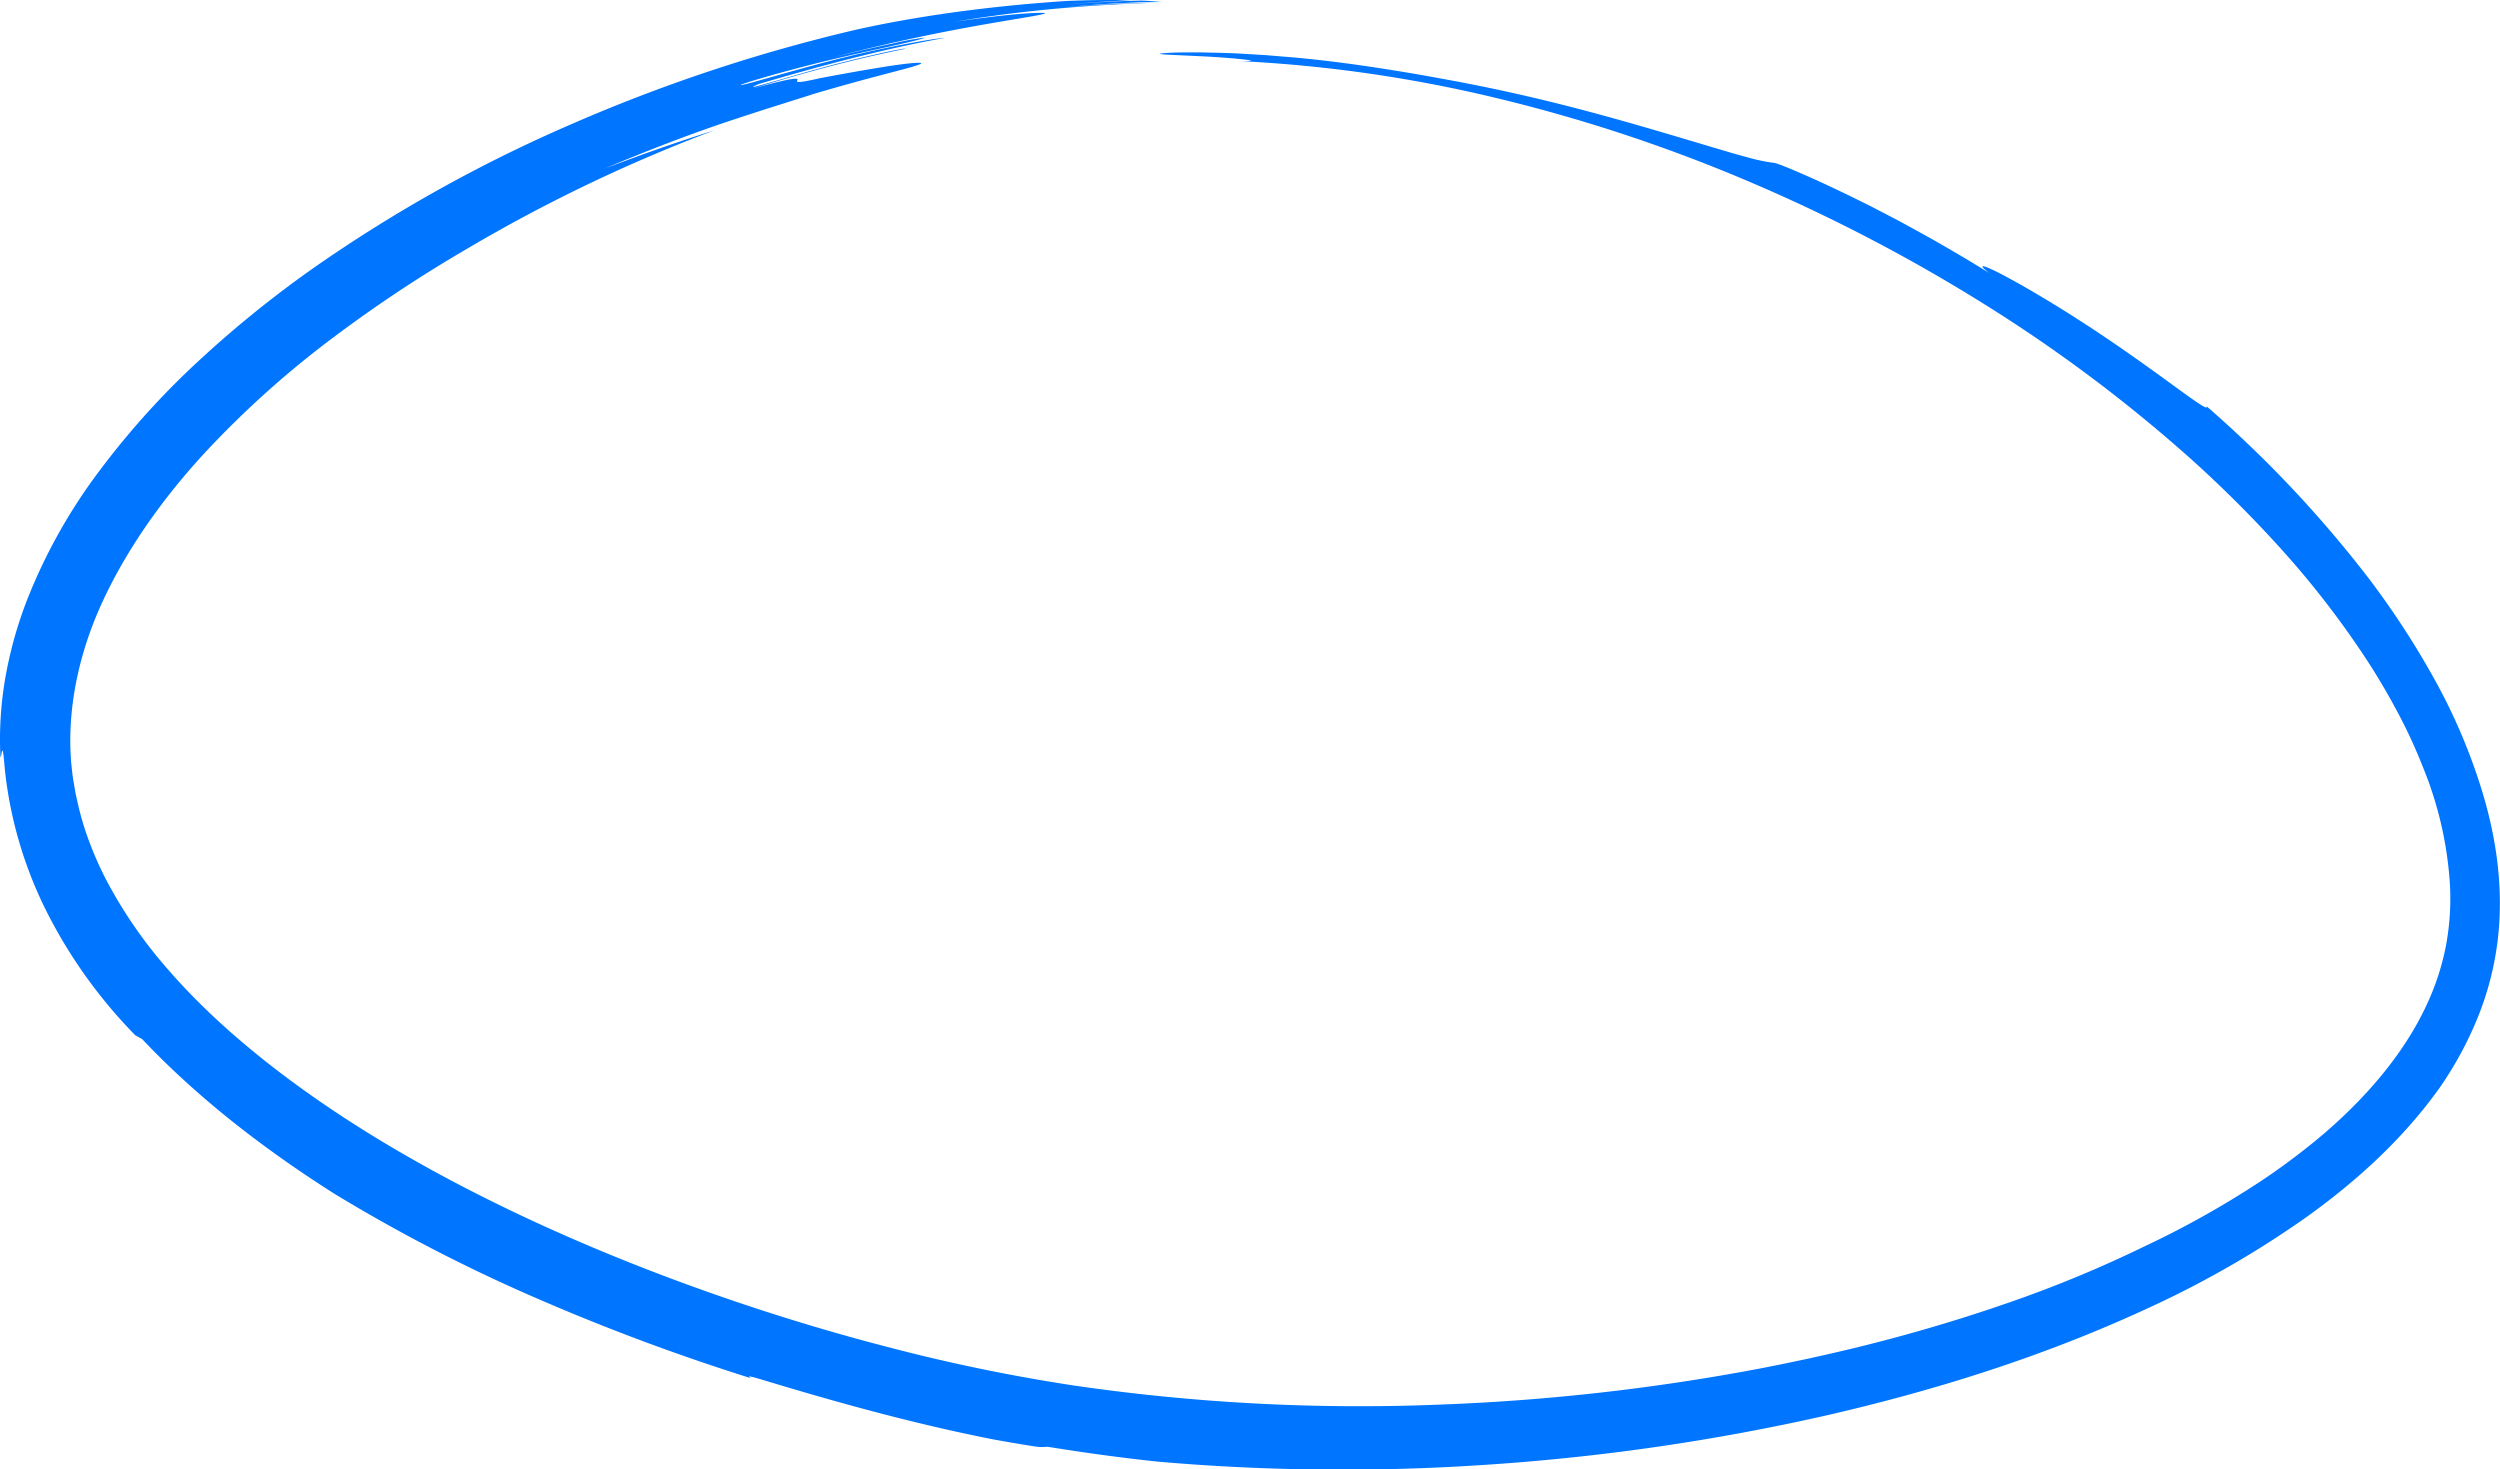 <?xml version="1.0" encoding="UTF-8"?> <svg xmlns="http://www.w3.org/2000/svg" viewBox="0 0 687.68 404.2"> <defs> <style>.cls-1{fill:#0075ff;}</style> </defs> <g id="Слой_2" data-name="Слой 2"> <g id="Слой_1-2" data-name="Слой 1"> <path class="cls-1" d="M.12,208.27c.22.09.3-1.42.5-1.74s.31.53.73,5.31a113.66,113.66,0,0,0,12,39.94,136.37,136.37,0,0,0,23.87,33l1.89,1.05c15.21,16.11,33.34,30.13,52.79,42.49a455.59,455.59,0,0,0,56.17,29,594.2,594.2,0,0,0,58.63,21.83c-1-.56-1.38-.93,2.58.26,16.53,5,39.53,11.73,64,16.54,3.63.66,7.26,1.28,10.83,1.84a13.88,13.88,0,0,0,4.05.17c11.11,1.8,21,3.11,30.23,4.09a585.69,585.69,0,0,0,91.69.78,602.55,602.55,0,0,0,92-13.42c30.55-7,61.05-16.56,90.41-30.33A270.24,270.24,0,0,0,635,334.39c13.43-9.7,26.08-21.17,36.09-35.19A99.62,99.62,0,0,0,681.51,280,83.3,83.3,0,0,0,687,259c1.81-14.43-.34-28.76-4.4-41.89A159.32,159.32,0,0,0,670,187.47,232.6,232.6,0,0,0,651.5,159a325.51,325.51,0,0,0-44.56-47.27c.74,1.43-3.21-1.41-9.51-6s-15-10.86-23.67-16.47c-17.28-11.28-34.07-20-26.61-14.17-5.46-3.42-11.72-7.08-18.07-10.64-3.2-1.74-6.38-3.53-9.55-5.15l-4.67-2.43-4.53-2.25c-11.8-5.81-21.2-9.71-22.24-9.8a50.3,50.3,0,0,1-7.59-1.6c-1.84-.47-4-1.1-6.53-1.85s-5.48-1.63-8.88-2.65c-6.8-2-15.43-4.62-26.49-7.6S414,24.81,397.45,21.8c-13-2.42-29.47-5.05-44-6.2l-5.33-.44-5.07-.3c-3.27-.22-6.33-.3-9.08-.37-1.38,0-2.68-.08-3.88-.08l-3.35,0c-2.05,0-3.69.05-4.85.1-3.73.21-3.42.37-1.08.51l10.81.51c8.49.46,16.93,1.37,9.67,1.29a380.46,380.46,0,0,1,71.85,10.52,439.07,439.07,0,0,1,68.69,22.92,466.73,466.73,0,0,1,64,33.41,414.65,414.65,0,0,1,57.46,43.14,338.56,338.56,0,0,1,25.21,25.34,249.76,249.76,0,0,1,21.66,28.05c3.26,4.88,6.24,9.92,9,15.05a143,143,0,0,1,7.3,15.71,101.63,101.63,0,0,1,7.47,32.7,70.92,70.92,0,0,1-1.06,16.18A68.74,68.74,0,0,1,668,275.32c-4.44,10-11.22,19.26-19.23,27.56a138.32,138.32,0,0,1-12.93,11.78c-4.59,3.69-9.36,7.23-14.36,10.51a255,255,0,0,1-31.61,17.68,333.74,333.74,0,0,1-38.45,15.85c-9,3.11-19.17,6.29-30.45,9.32s-23.63,5.87-36.87,8.42a588.78,588.78,0,0,1-88.65,9.95,544.42,544.42,0,0,1-99.75-5.23,492.52,492.52,0,0,1-50.28-10.31c-16.6-4.27-32.95-9.24-48.81-14.8-31.73-11.11-61.56-24.5-87.36-39.59s-47.51-32-62.56-49.24a127,127,0,0,1-17.56-25.35,96.74,96.74,0,0,1-5.08-11.72,82.43,82.43,0,0,1-2.95-10.52c-.39-1.57-.6-3.17-.89-4.75s-.41-3.19-.6-4.79c-1.25-14.43,1.84-30,8.6-44.6s16.6-28.4,27.83-40.62A265.67,265.67,0,0,1,92.32,92.35,377.8,377.8,0,0,1,129,68.12a434.56,434.56,0,0,1,67.55-32.29C185.4,39.32,175.18,43,166.4,46.34c11.79-5,23.78-9.57,34.06-13s18.76-6,23.46-7.53c13.1-3.86,21.19-5.82,25.49-7s4.85-1.56,3-1.53-5.92.56-10.9,1.38-10.8,1.87-16,2.86c-7.44,1.69-6.27.94-6.13.44s-.79-.79-12.36,2.42c8.26-2.56,14.51-4.33,20.8-6s12.62-3.18,21.12-4.94c.91-.54-12.16,2.26-23.82,5.47s-22,6.56-16.4,4.2c16-4.72,34.08-9.64,51.17-12.68-3,.08-17.85,2.8-31.37,6.3s-25.8,7.37-24.66,6.53c4.43-1.55,16.2-4.86,27.37-7.45s21.66-4.65,23.21-5.47A82,82,0,0,0,245.4,12c-2.63.54-5.52,1.22-8.3,1.84l-7.52,1.84C255.51,8.85,276.16,5.86,284,4.47c3.94-.71,4.7-1,1.4-.92S274.77,4.19,262.58,6c8.43-1.45,18.67-2.8,29.08-3.71s21-1.44,30-1.63l-.14,0-7.8.16c-2.86.11-5.92.18-8.94.37l-4.51.25-4.3.32c-2.77.19-5.29.46-7.36.67C298.84,1.33,309.13.67,319.42.47,317.8.36,316,.24,314,.16c-7.69.15-15.41.6-23.39,1.38C297.4.86,304.22.36,311.08.08,306-.08,300,0,293.55.26c-12.19.79-24.09,2.07-34.55,3.61s-19.46,3.31-25.89,4.86a454.31,454.31,0,0,0-75.94,25.43,402.35,402.35,0,0,0-70.28,39.1A303.5,303.5,0,0,0,55.25,98.71a222.14,222.14,0,0,0-27.61,30.42A150.58,150.58,0,0,0,7.17,165.74a113.07,113.07,0,0,0-5.71,20.75A99,99,0,0,0,.12,208.27Z"></path> </g> </g> </svg> 